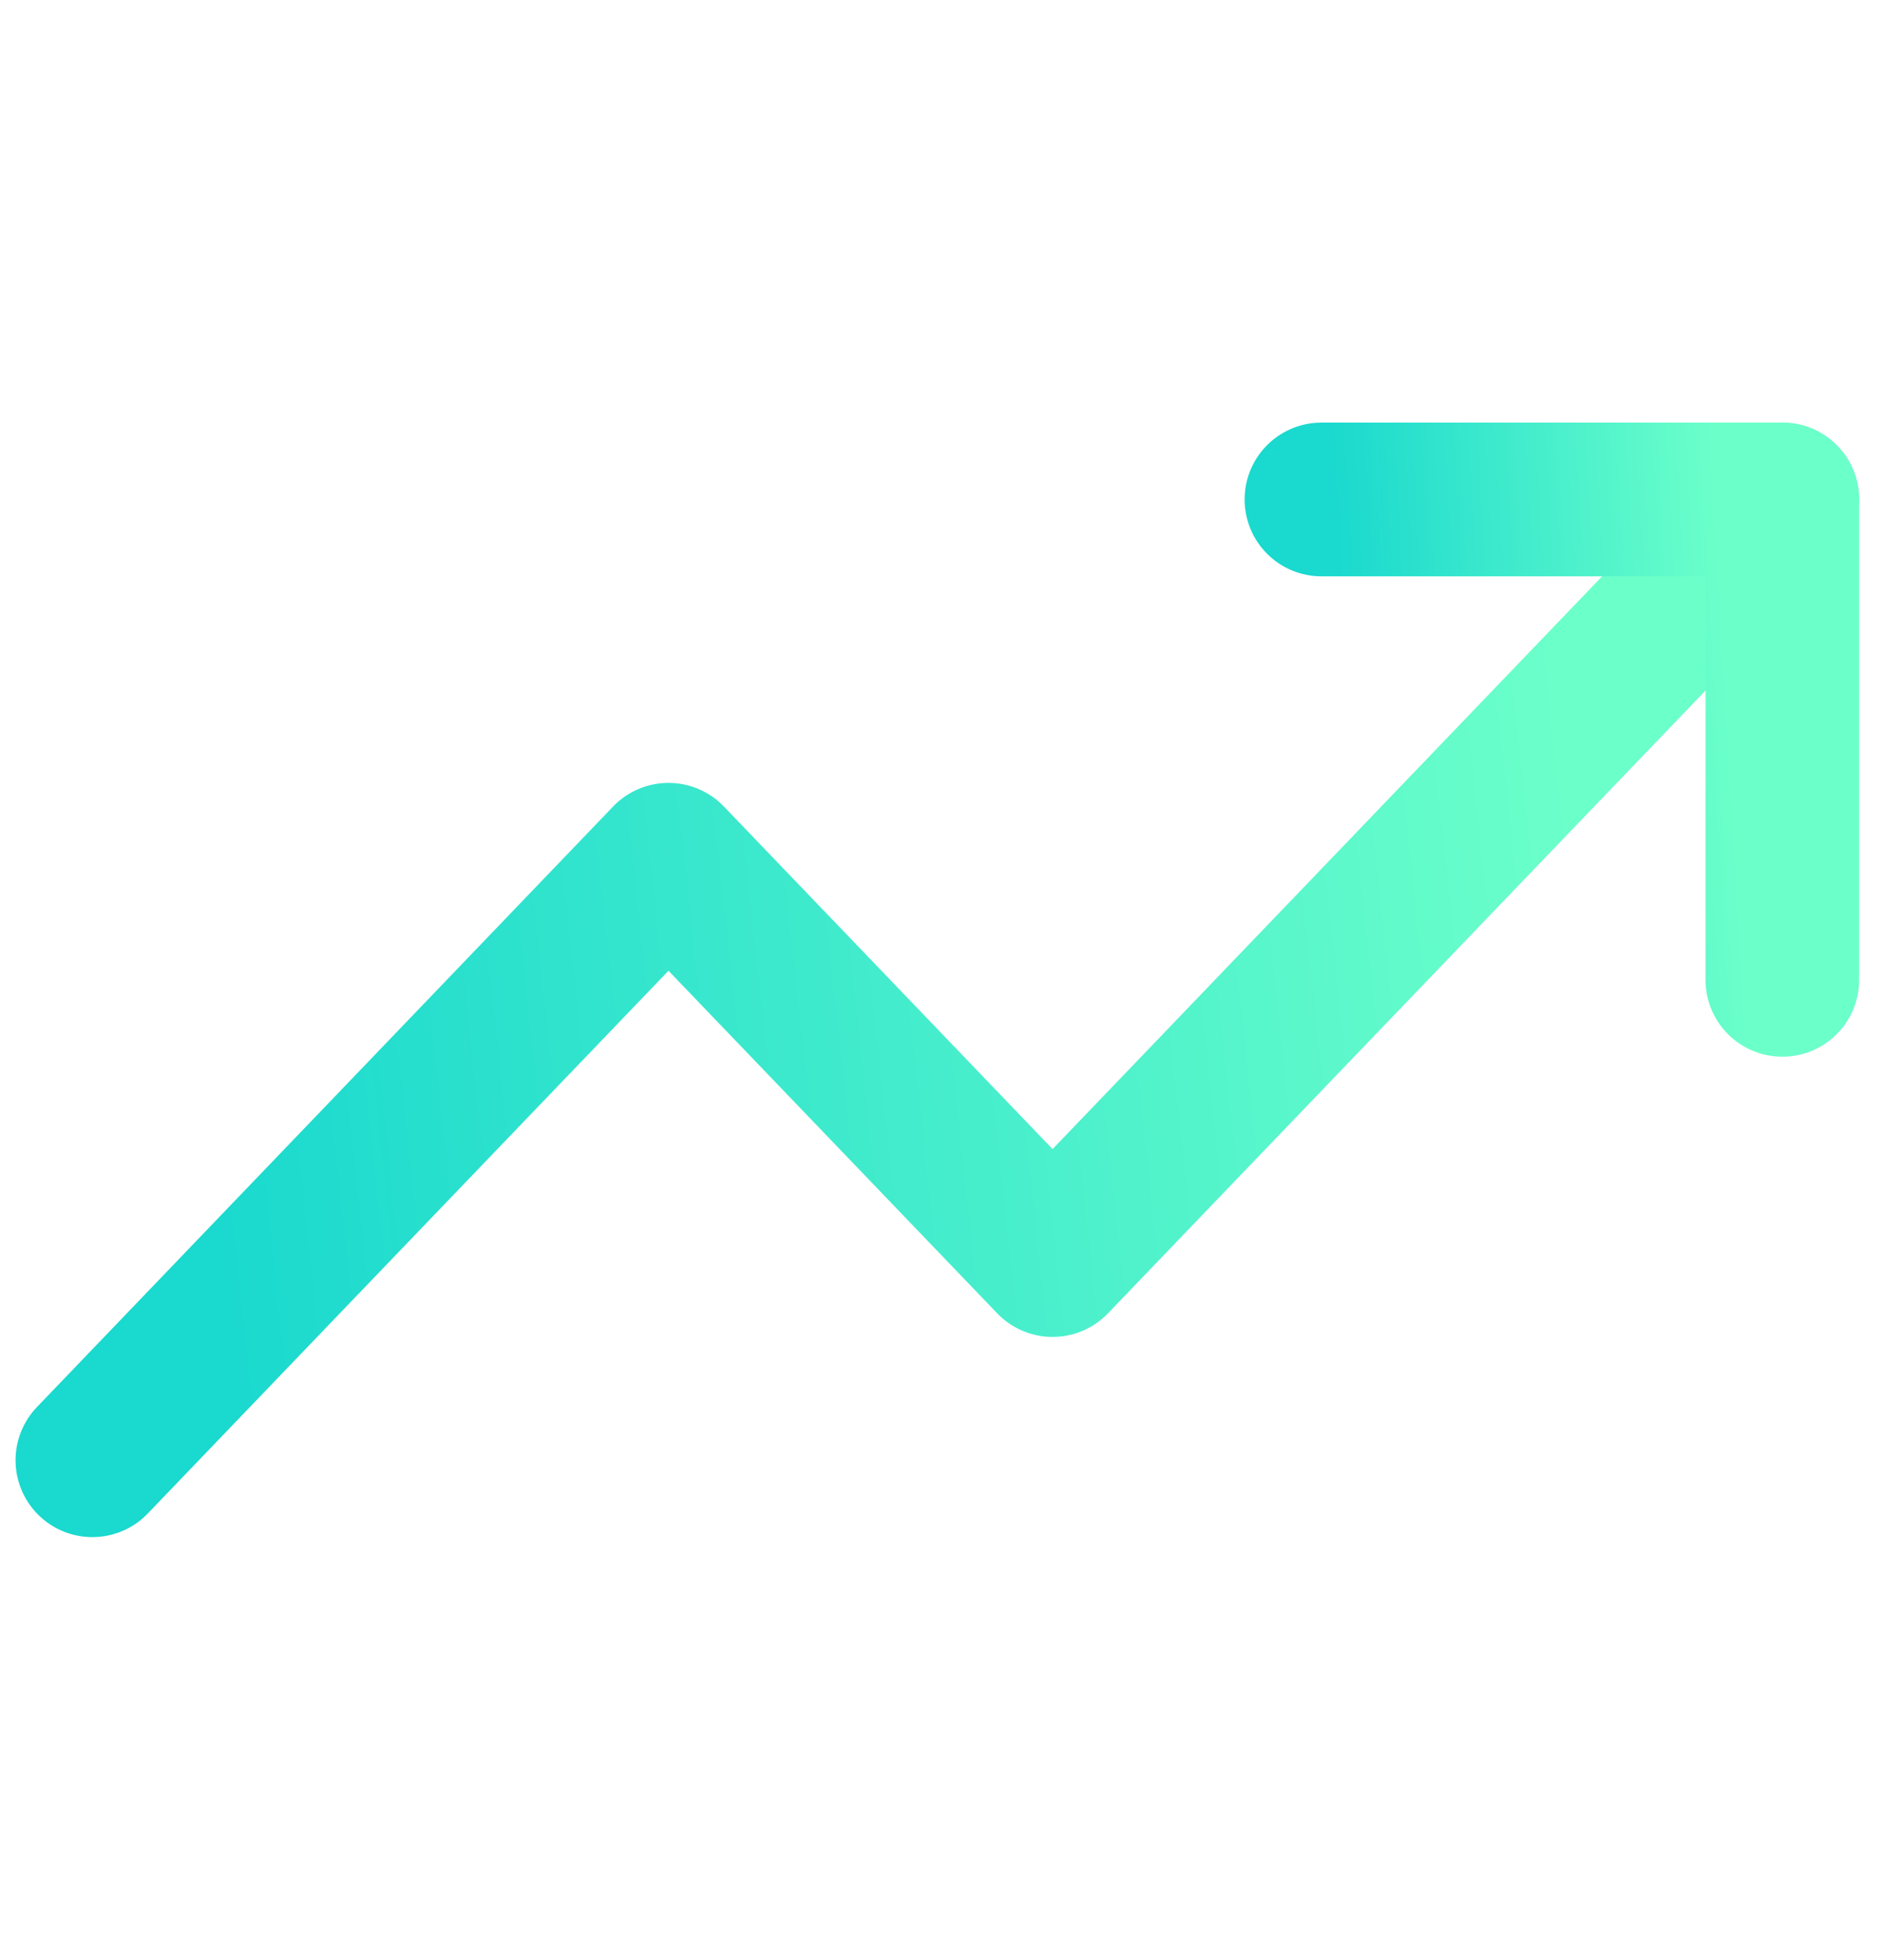 <?xml version="1.0" encoding="UTF-8"?> <svg xmlns="http://www.w3.org/2000/svg" width="49" height="51" viewBox="0 0 49 51" fill="none"> <g clip-path="url(#clip0_1236_1465)"> <path d="M46.405 12.996L27.405 32.787L17.405 22.371L2.405 37.996" stroke="url(#paint0_linear_1236_1465)" stroke-width="4" stroke-linecap="round" stroke-linejoin="round"></path> <path d="M34.405 12.996H46.405V25.496" stroke="url(#paint1_linear_1236_1465)" stroke-width="4" stroke-linecap="round" stroke-linejoin="round"></path> </g> <defs> <linearGradient id="paint0_linear_1236_1465" x1="39.981" y1="12.996" x2="3.946" y2="16.929" gradientUnits="userSpaceOnUse"> <stop stop-color="#6BFFCA"></stop> <stop offset="1" stop-color="#1AD9CE"></stop> </linearGradient> <linearGradient id="paint1_linear_1236_1465" x1="44.653" y1="12.996" x2="34.743" y2="13.586" gradientUnits="userSpaceOnUse"> <stop stop-color="#6BFFCA"></stop> <stop offset="1" stop-color="#1AD9CE"></stop> </linearGradient> <clipPath id="clip0_1236_1465"> <rect width="48" height="50" fill="white" transform="translate(0.405 0.496)"></rect> </clipPath> </defs> </svg> 